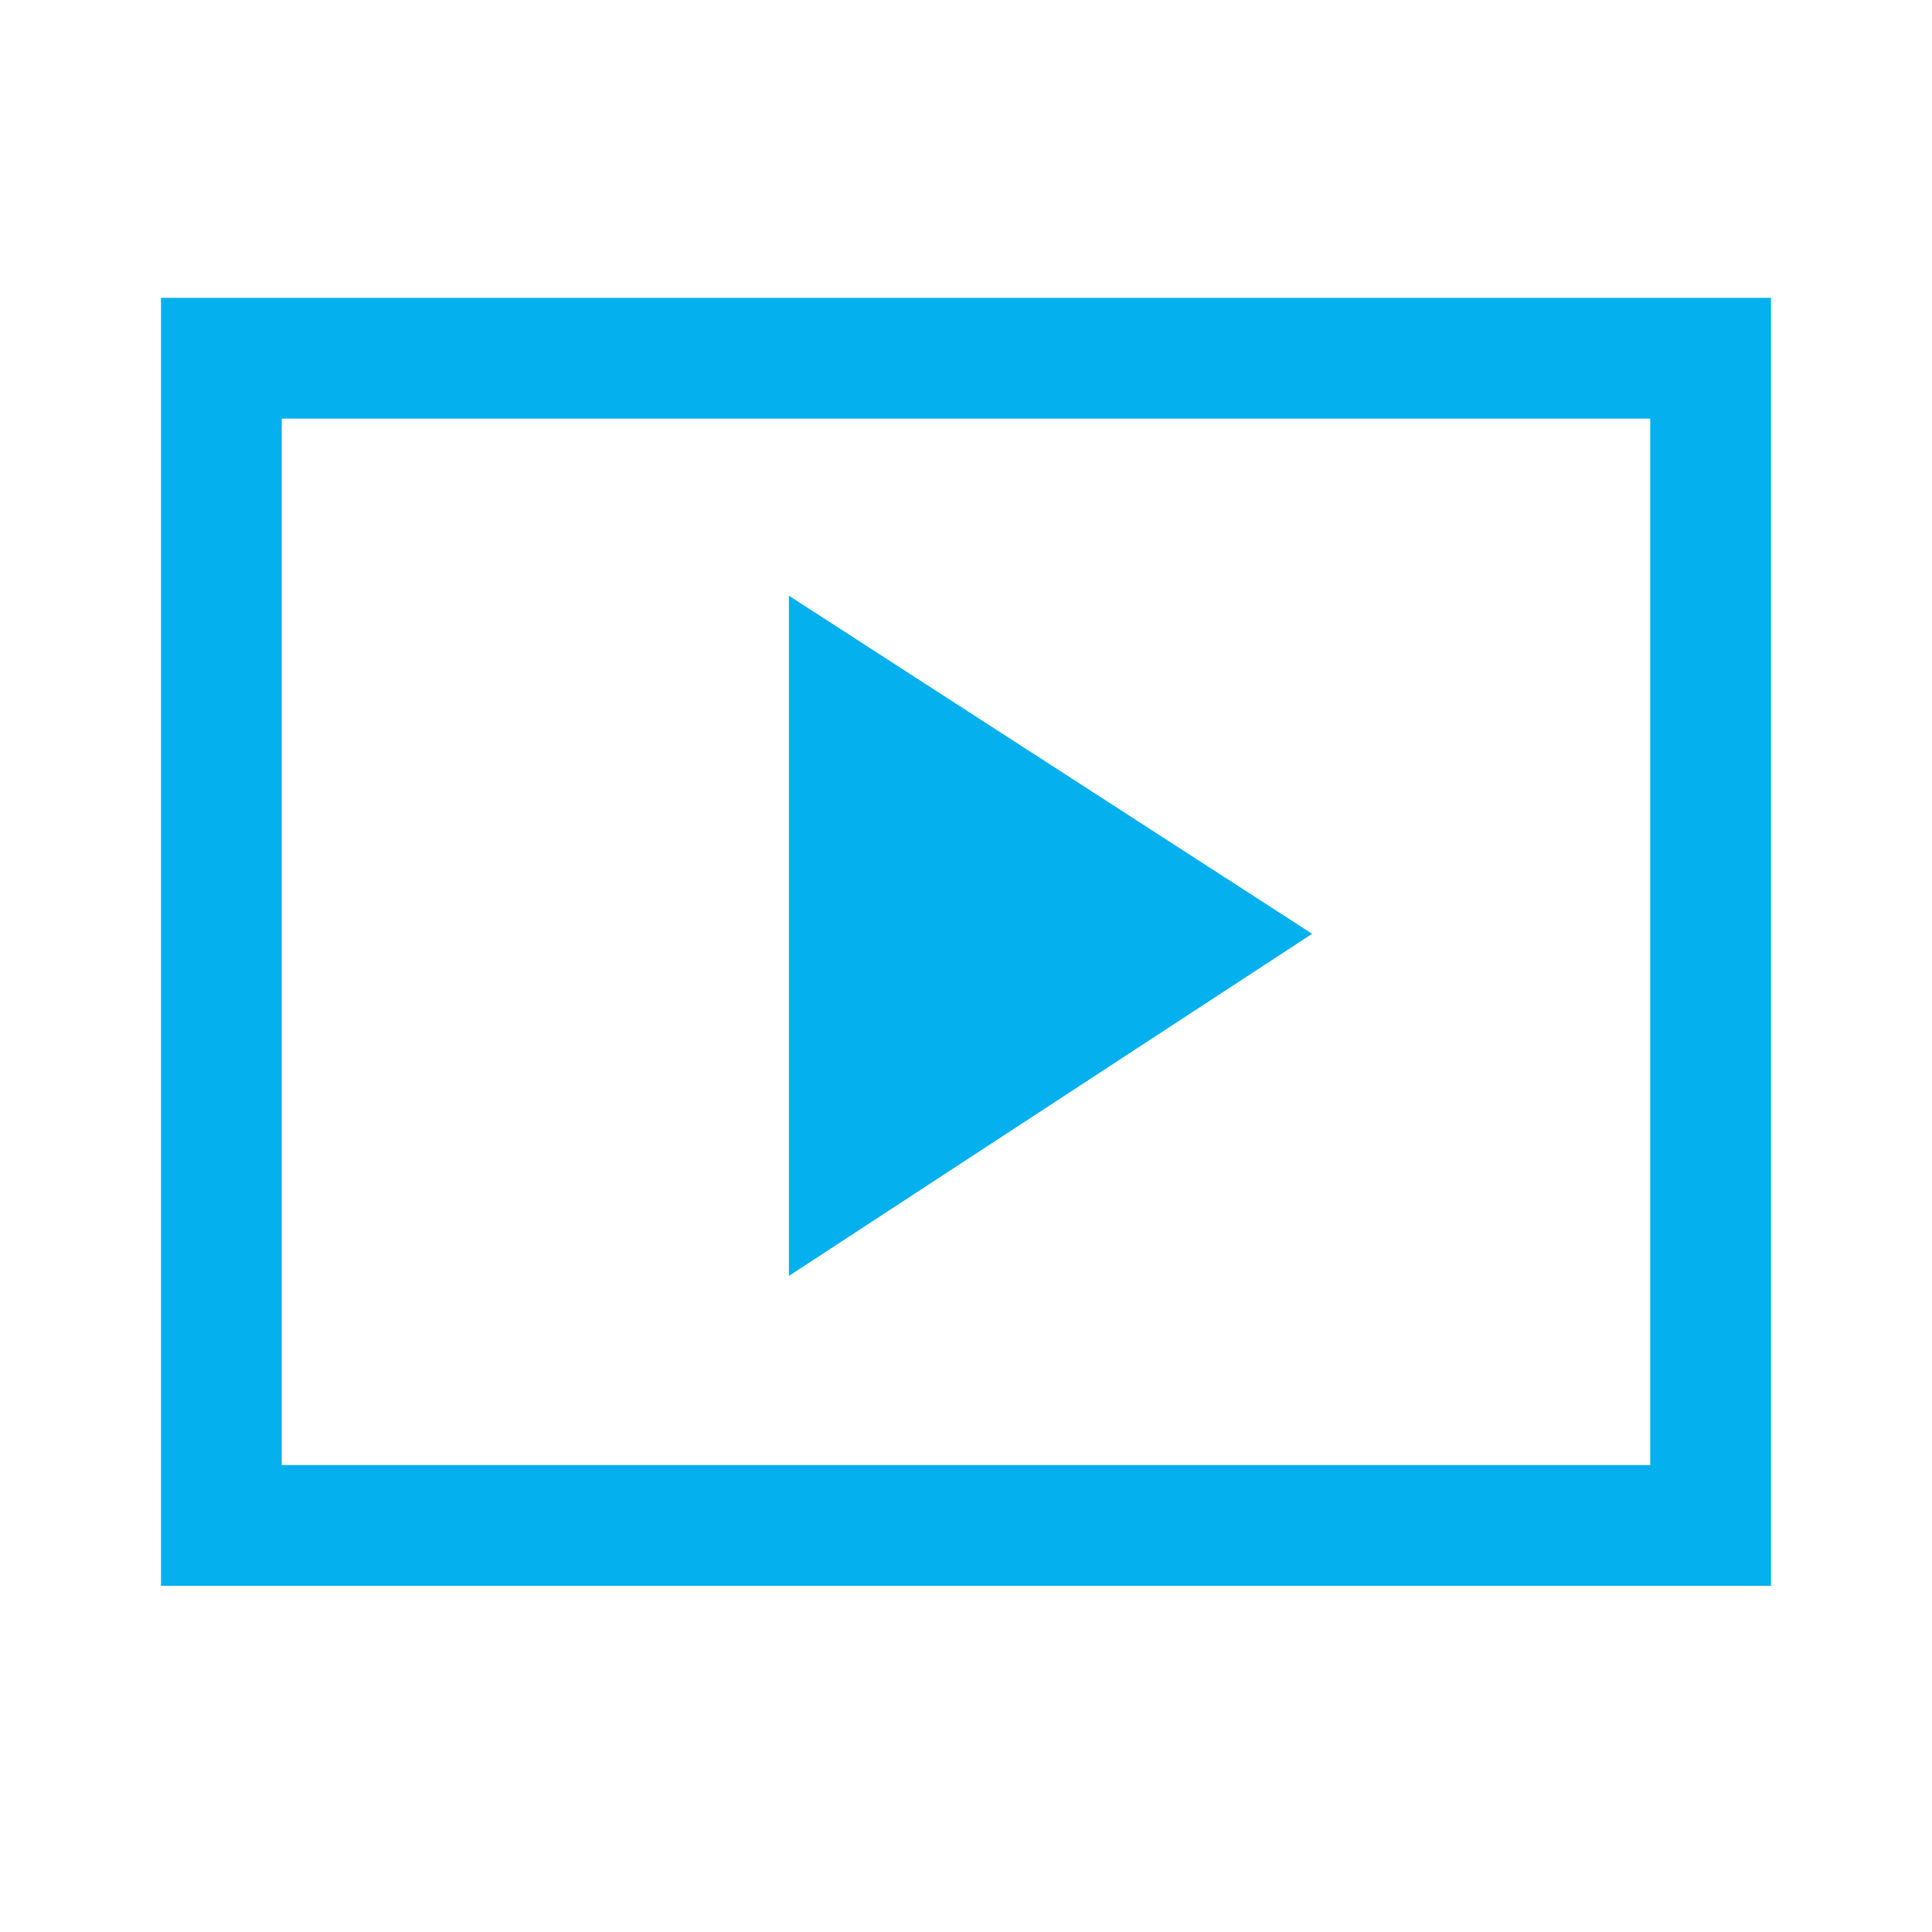 <?xml version="1.0" encoding="utf-8"?>
<!-- Generator: Adobe Illustrator 25.3.1, SVG Export Plug-In . SVG Version: 6.00 Build 0)  -->
<svg version="1.1" id="Layer_1" xmlns="http://www.w3.org/2000/svg" xmlns:xlink="http://www.w3.org/1999/xlink" x="0px" y="0px"
	 viewBox="0 0 48 48" style="enable-background:new 0 0 48 48;" xml:space="preserve">
<style type="text/css">
	.st0{fill:#04B0ED;}
	.st1{fill:none;}
</style>
<path class="st0" d="M19.6,31.7l13-8.5l-13-8.4L19.6,31.7z M4,39.4v-32h40v32H4z M7,36.4h34v-26H7V36.4z M7,36.4v-26V36.4z"/>
<rect class="st1" width="48" height="48"/>
</svg>
